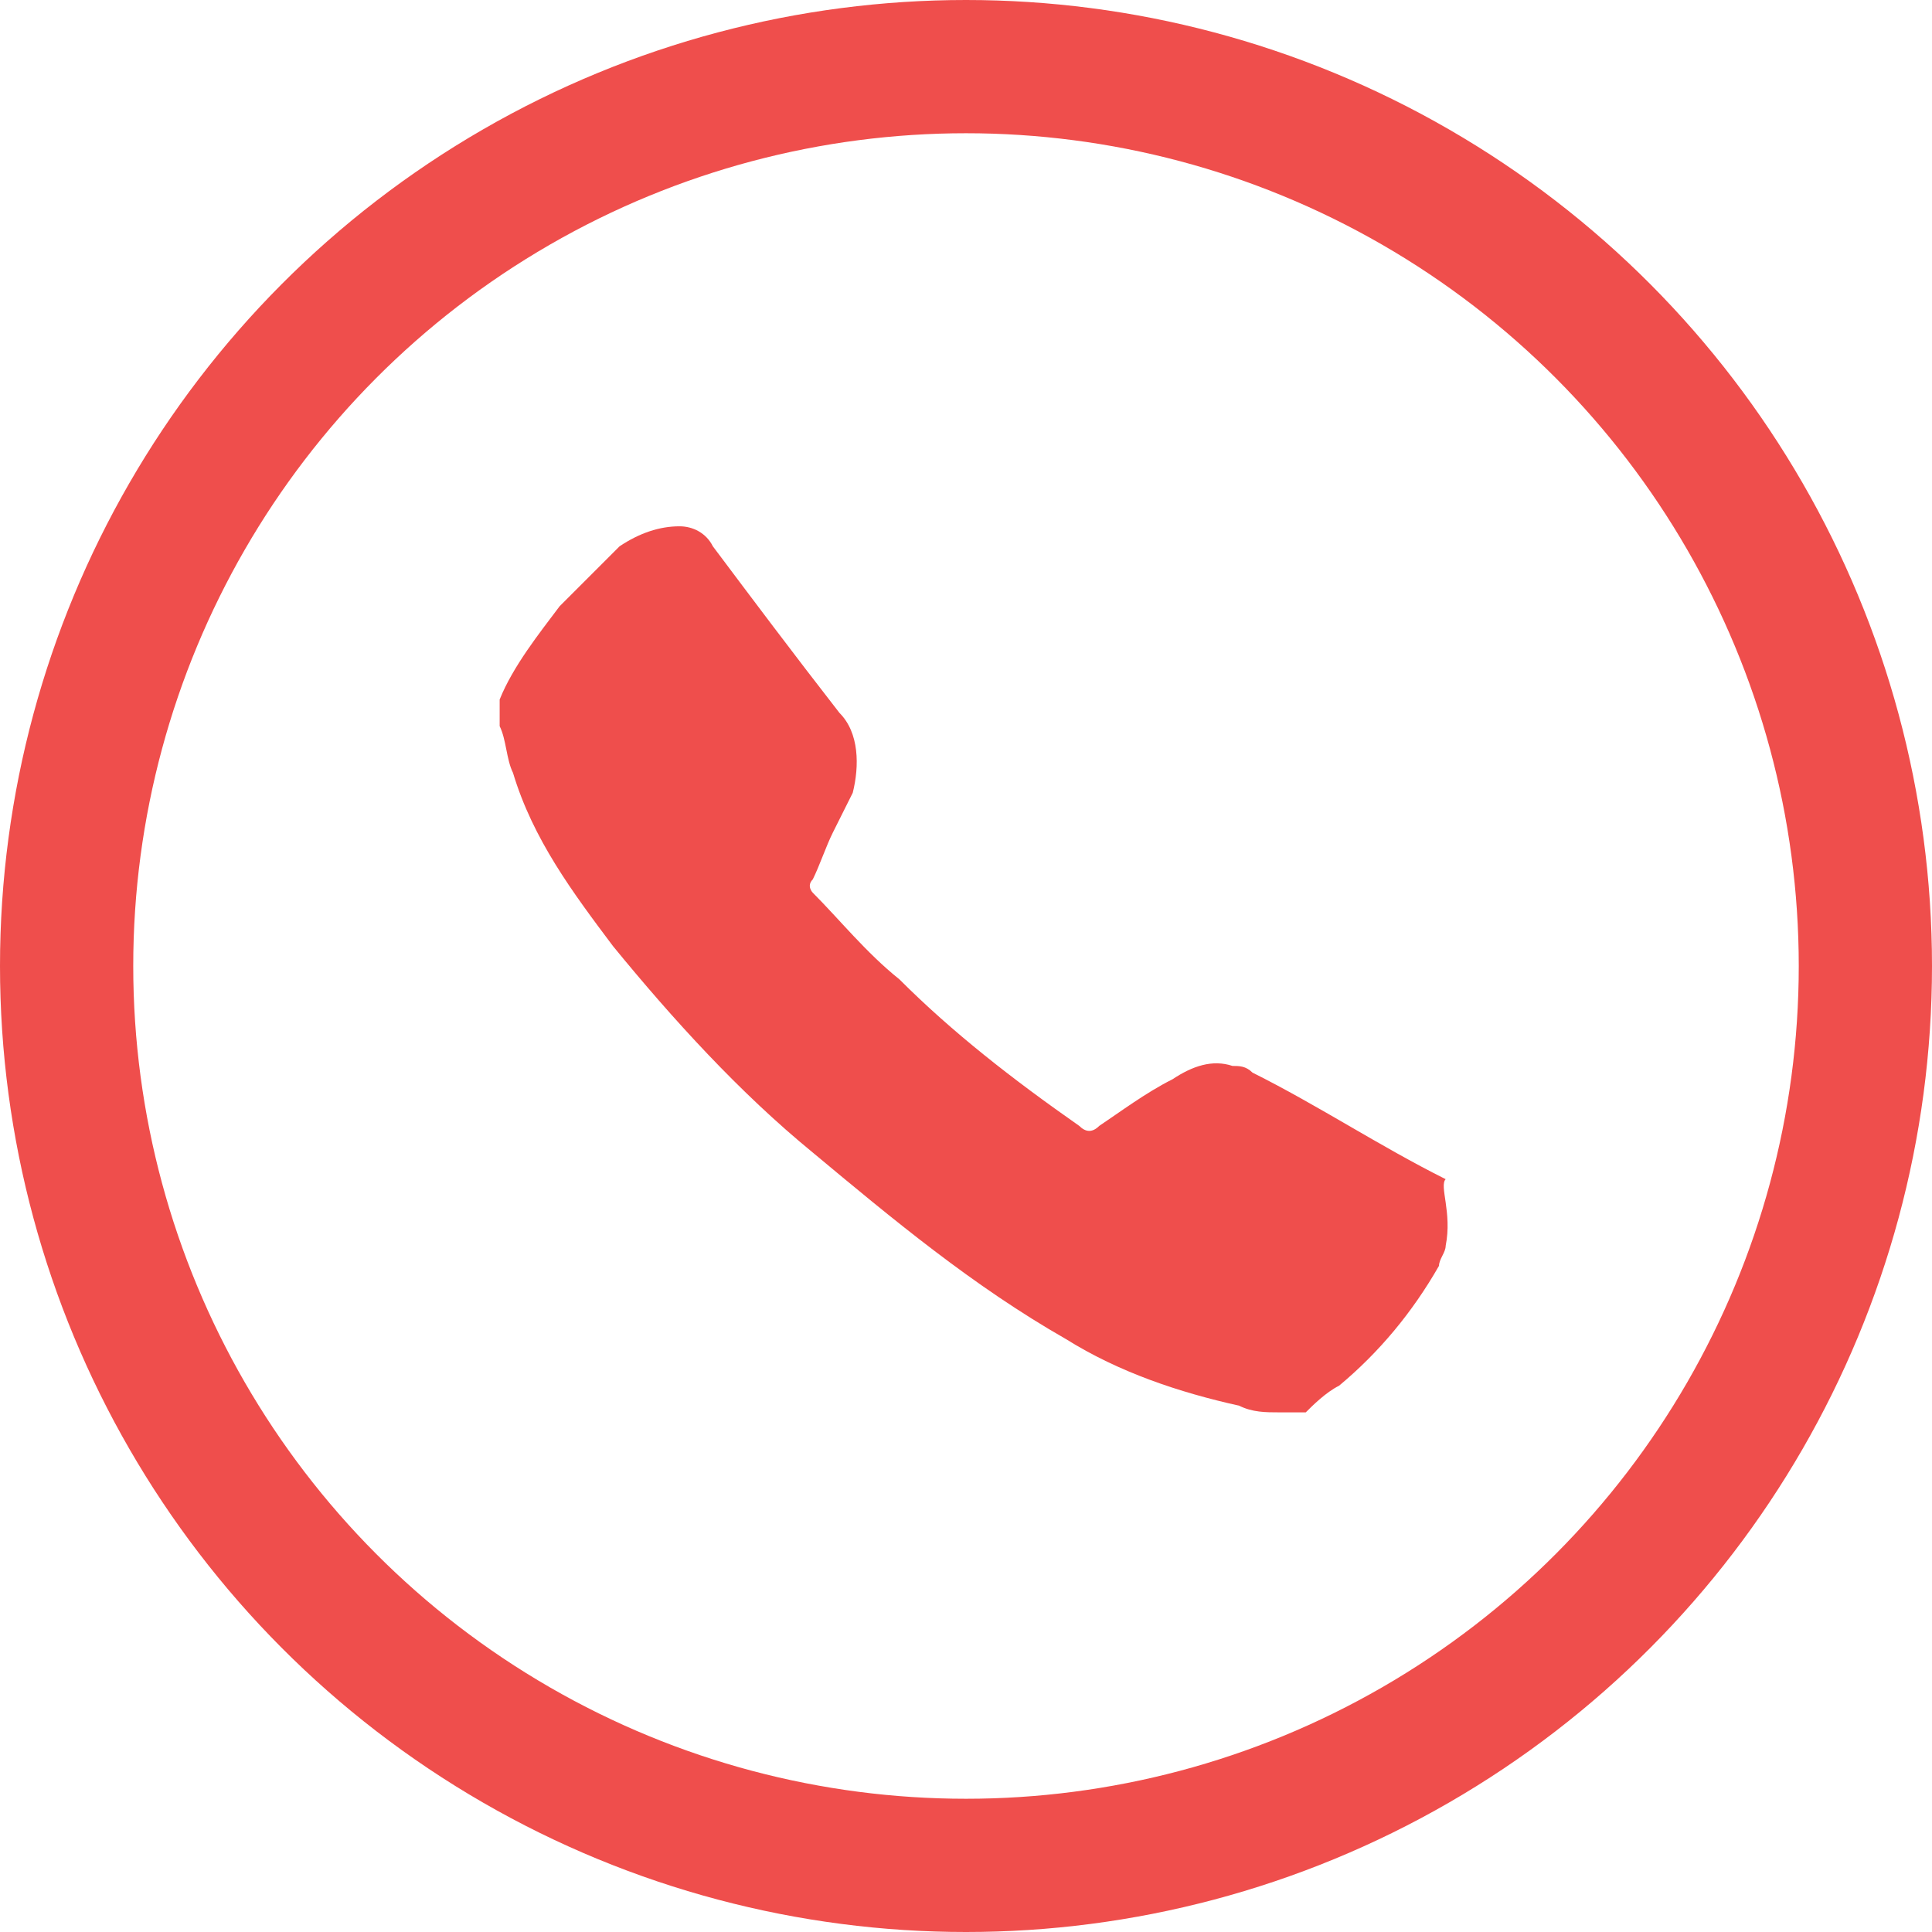 <svg xmlns="http://www.w3.org/2000/svg" width="29" height="29"><circle cx="14.5" cy="14.5" r="13.5" fill="none" stroke="#ef4e4c" stroke-width="2" stroke-miterlimit="10"/><path d="M21.7 18.7c0 .1-.1.2-.1.3-.4.7-.9 1.3-1.5 1.8-.2.1-.4.3-.5.4h-.4c-.2 0-.4 0-.6-.1-.9-.2-1.8-.5-2.6-1-1.4-.8-2.6-1.8-3.8-2.8-1.1-.9-2.1-2-3-3.1-.6-.8-1.2-1.6-1.5-2.6-.1-.2-.1-.5-.2-.7v-.4c.2-.5.6-1 .9-1.4l.9-.9c.3-.2.6-.3.9-.3.2 0 .4.1.5.3.6.8 1.2 1.6 1.9 2.5.3.3.3.8.2 1.2l-.3.6c-.1.2-.2.5-.3.7-.1.1 0 .2 0 .2.4.4.8.9 1.3 1.3.8.8 1.7 1.5 2.7 2.2.1.1.2.1.3 0 .3-.2.7-.5 1.1-.7.3-.2.6-.3.9-.2.1 0 .2 0 .3.1 1 .5 1.9 1.1 2.9 1.6-.1.1.1.5 0 1z" fill="#ef4e4c"/></svg>